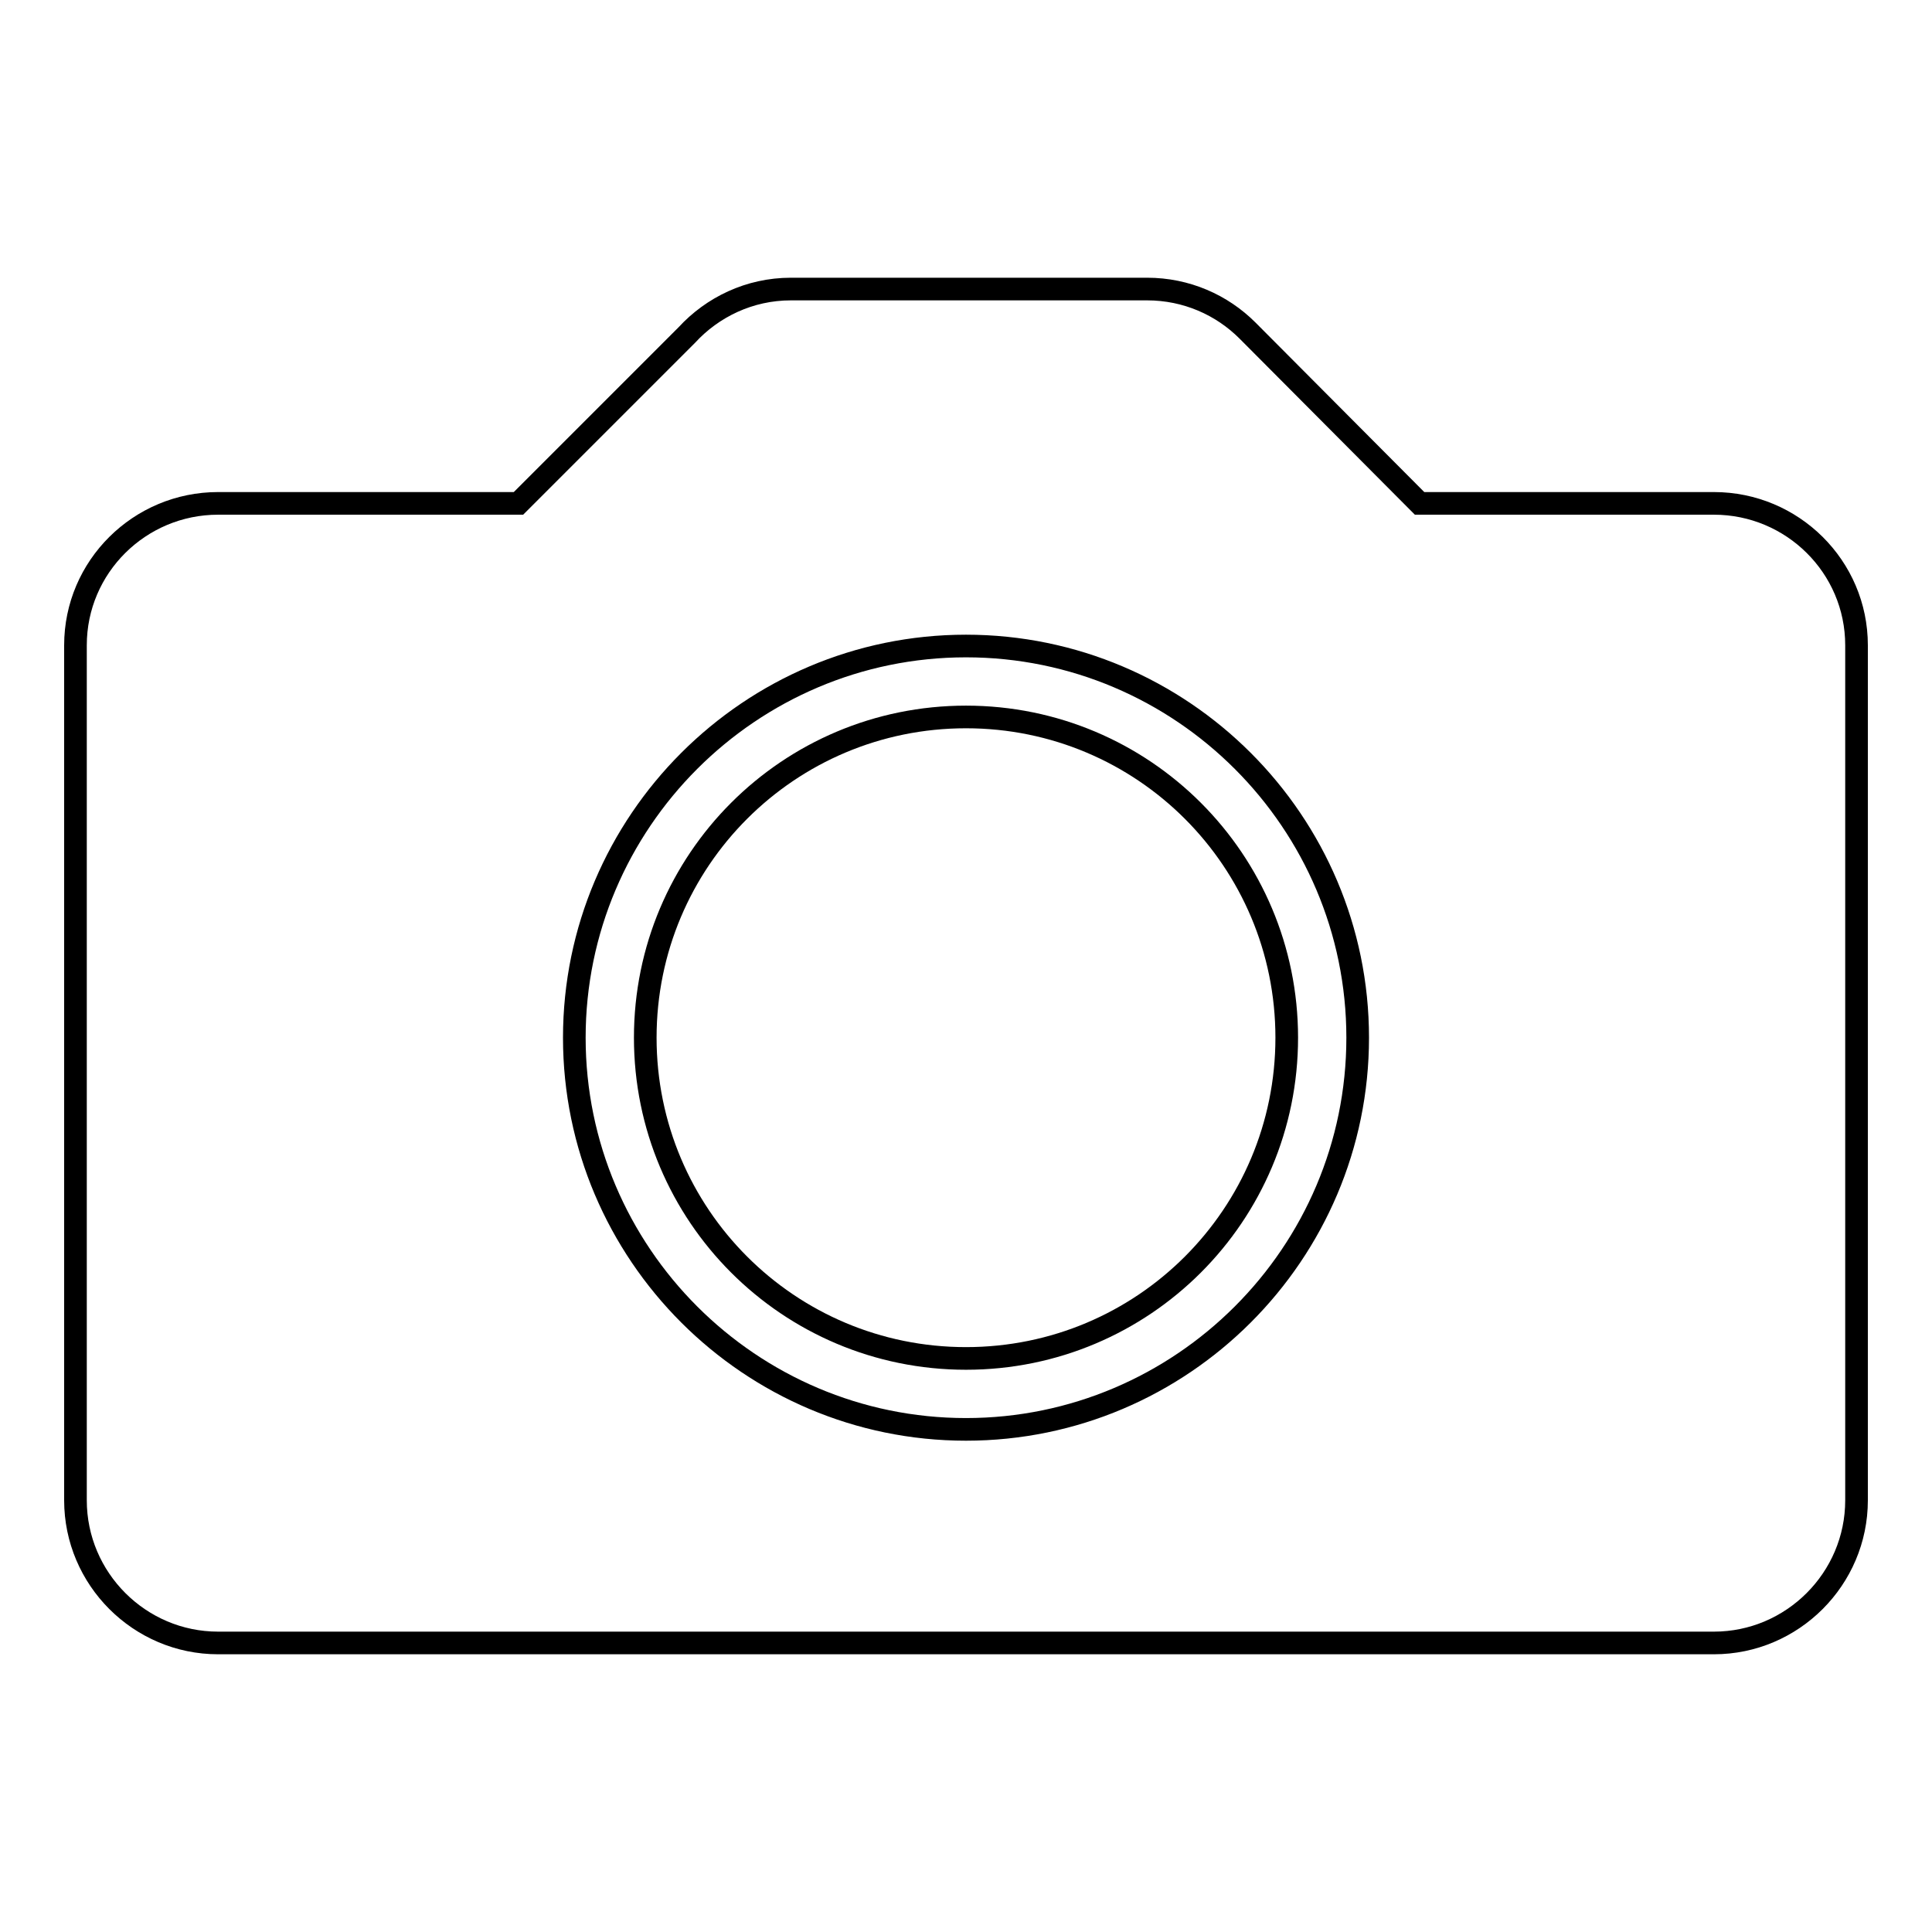 <?xml version="1.0" encoding="utf-8"?>
<!-- Svg Vector Icons : http://www.onlinewebfonts.com/icon -->
<!DOCTYPE svg PUBLIC "-//W3C//DTD SVG 1.1//EN" "http://www.w3.org/Graphics/SVG/1.1/DTD/svg11.dtd">
<svg version="1.1" xmlns="http://www.w3.org/2000/svg" xmlns:xlink="http://www.w3.org/1999/xlink" x="0px" y="0px" viewBox="0 0 256 256" enable-background="new 0 0 256 256" xml:space="preserve">
<g><g><path stroke-width="3" fill-opacity="0" stroke="#000000"  d="M227.1,66.7h-39l-22.7-22.8c0,0,0,0-0.1-0.1l0,0l0,0c-3.4-3.4-8.1-5.5-13.3-5.5h-47.2c-5.5,0-10.4,2.4-13.8,6.1l0,0L68.7,66.7H28.9C18.5,66.7,10,75.1,10,85.5v113.3c0,10.4,8.5,18.9,18.9,18.9h198.2c10.4,0,18.9-8.5,18.9-18.9V85.5C246,75.1,237.5,66.7,227.1,66.7z M128,189.4c-28.6,0-51.9-23.3-51.9-51.9c0-28.6,23.3-51.9,51.9-51.9c28.6,0,51.9,23.3,51.9,51.9C179.9,166.1,156.6,189.4,128,189.4z"/><path stroke-width="3" fill-opacity="0" stroke="#000000"  d="M128,95c-23.5,0-42.5,19-42.5,42.5c0,23.5,19,42.5,42.5,42.5c23.5,0,42.5-19,42.5-42.5C170.5,114,151.5,95,128,95z"/></g></g>
</svg>